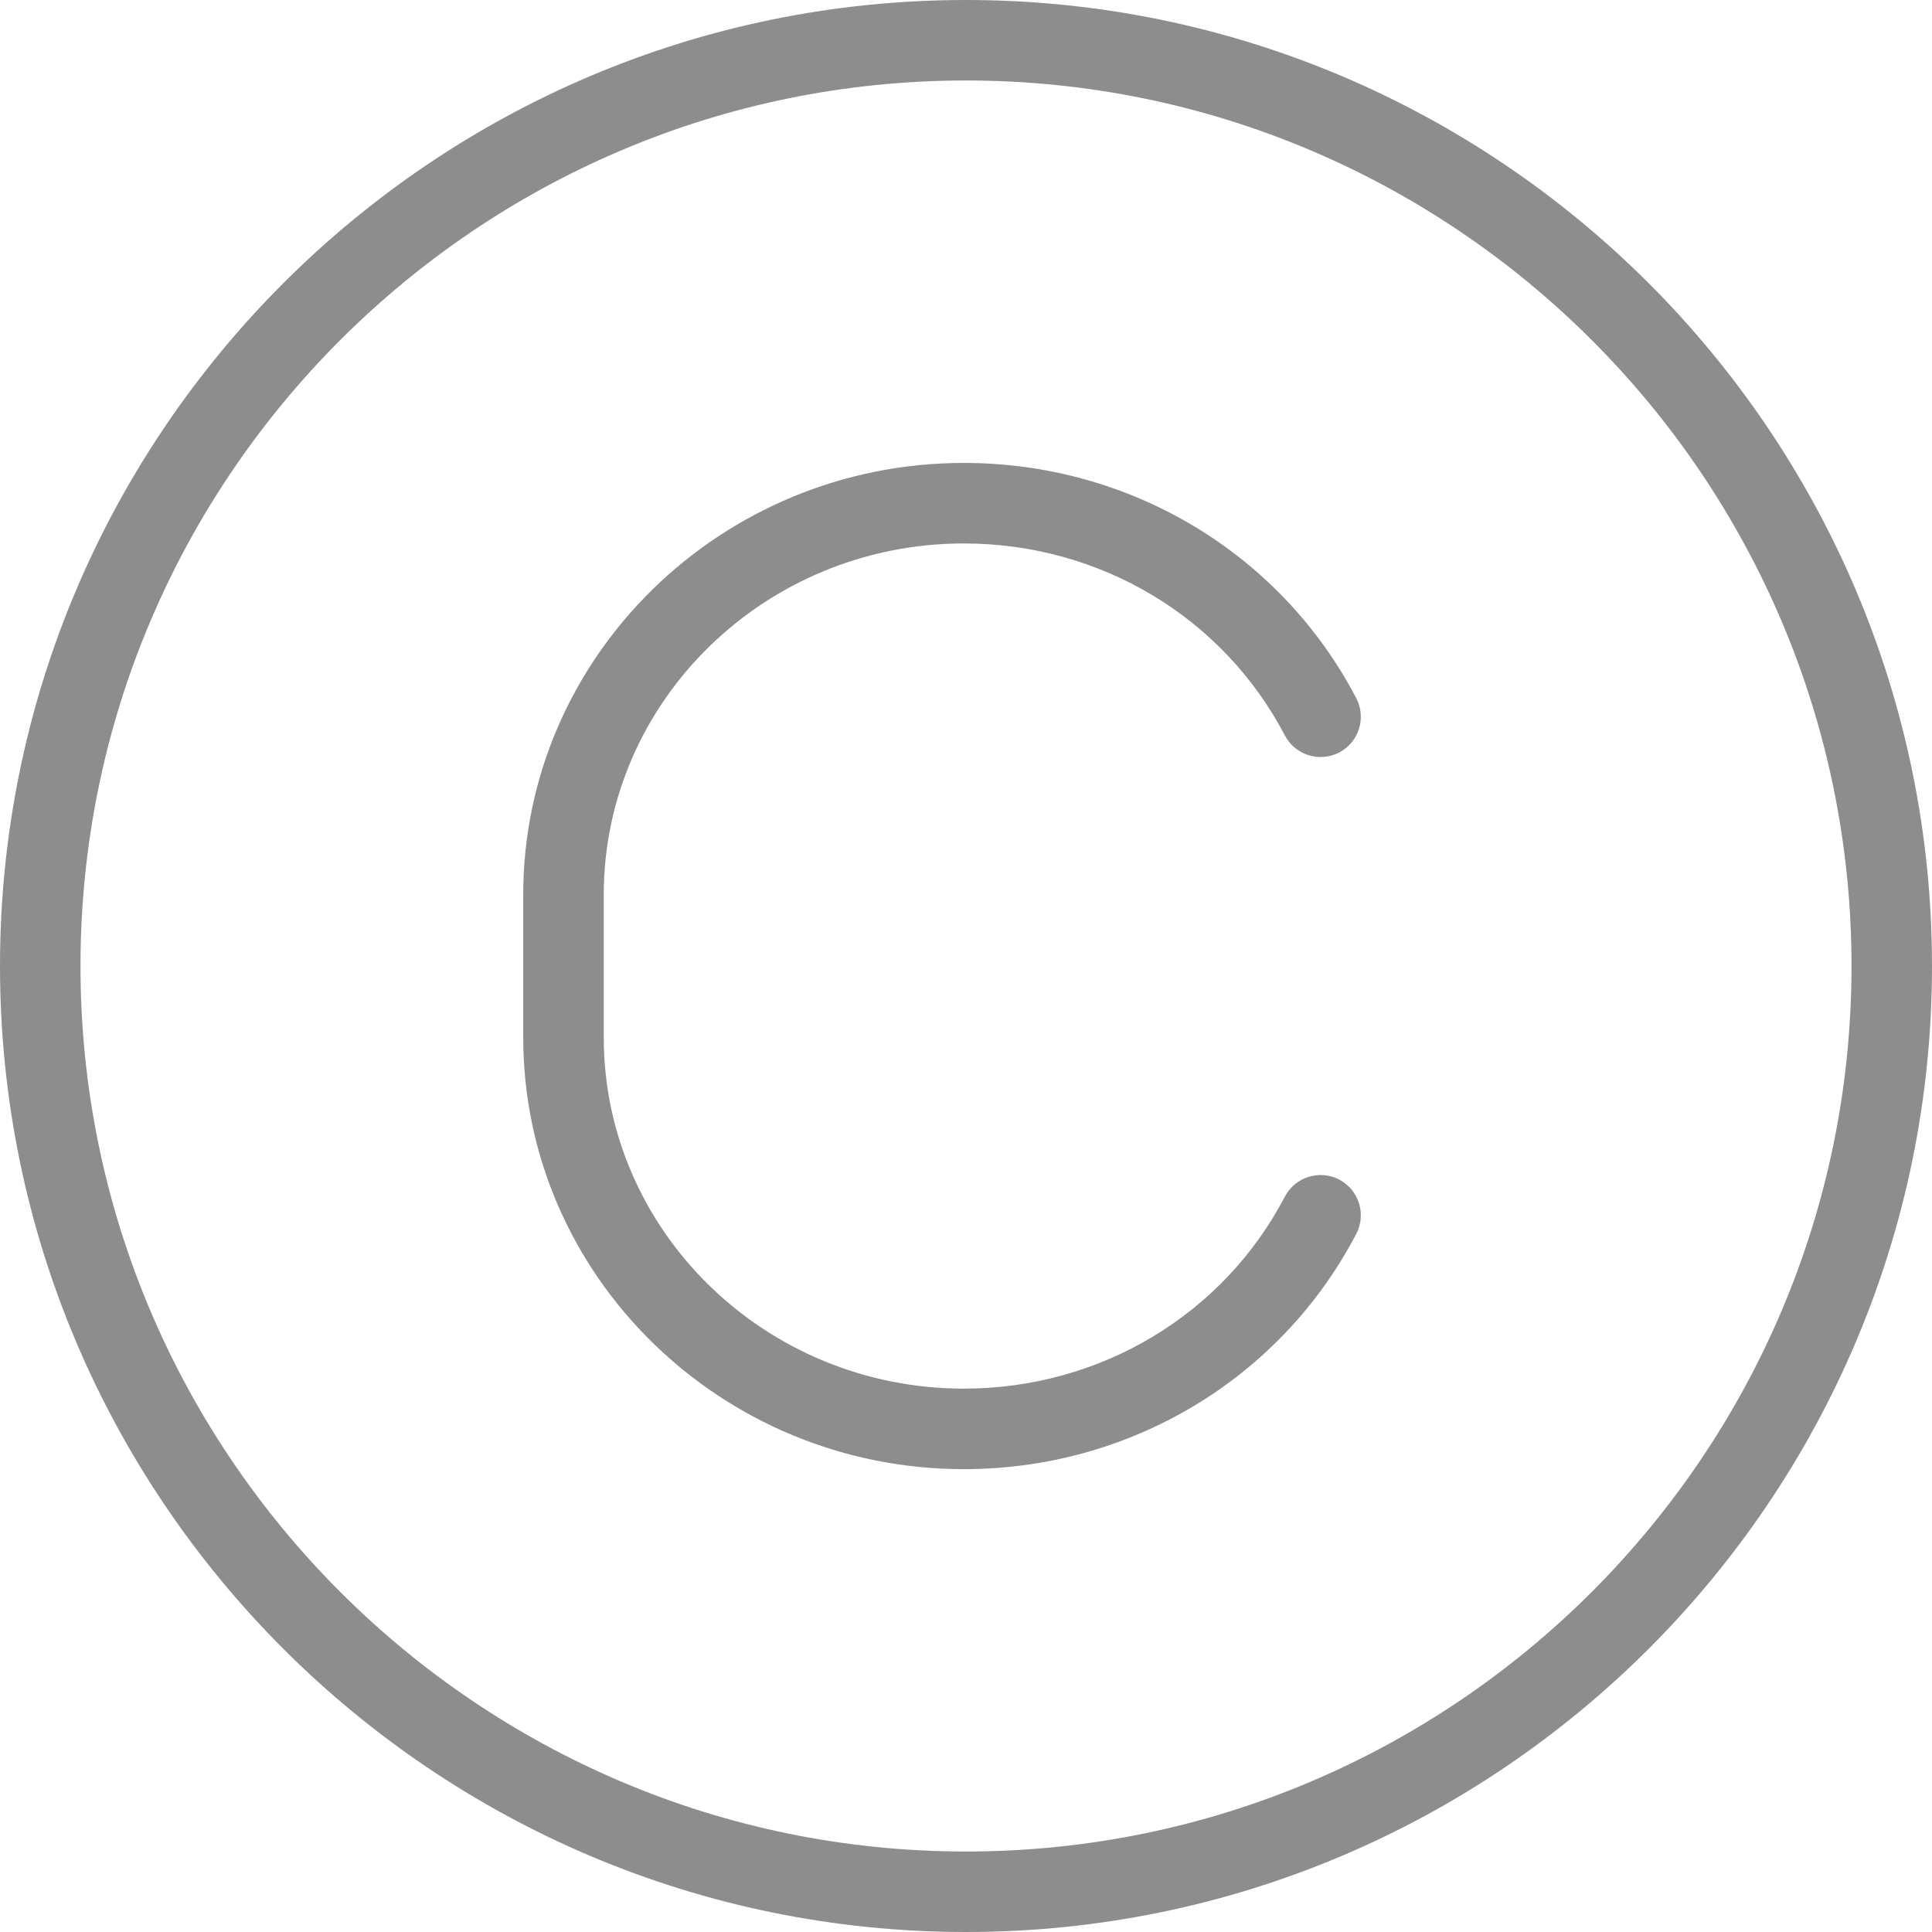 <?xml version="1.0" encoding="UTF-8"?>
<svg id="Layer_1" xmlns="http://www.w3.org/2000/svg" version="1.1" viewBox="0 0 512 512">
  <!-- Generator: Adobe Illustrator 29.5.1, SVG Export Plug-In . SVG Version: 2.1.0 Build 141)  -->
  <defs>
    <style>
      .st0 {
        fill: #8e8d8d;
      }
    </style>
  </defs>
  <path class="st0" d="M256,0C114.84,0,0,114.84,0,256s114.84,256,256,256,256-114.84,256-256S397.16,0,256,0ZM256,490.67c-129.39,0-234.67-105.28-234.67-234.67S126.61,21.33,256,21.33s234.67,105.28,234.67,234.67-105.28,234.67-234.67,234.67ZM160,237.12v37.76c0,51.35,42.82,93.12,95.42,93.12,36.07,0,68.69-19.5,85.08-50.88,2.77-5.23,9.19-7.23,14.4-4.52,5.23,2.73,7.25,9.17,4.52,14.4-20.1,38.46-59.97,62.34-104,62.34-64.38,0-116.76-51.35-116.76-114.45v-37.76c0-63.1,52.37-114.45,116.76-114.45,44.03,0,83.9,23.89,104,62.34,2.73,5.23.7,11.67-4.52,14.4-5.23,2.69-11.65.7-14.4-4.52-16.41-31.38-49-50.88-85.08-50.88-52.61,0-95.42,41.77-95.42,93.12h0Z"/>
</svg>